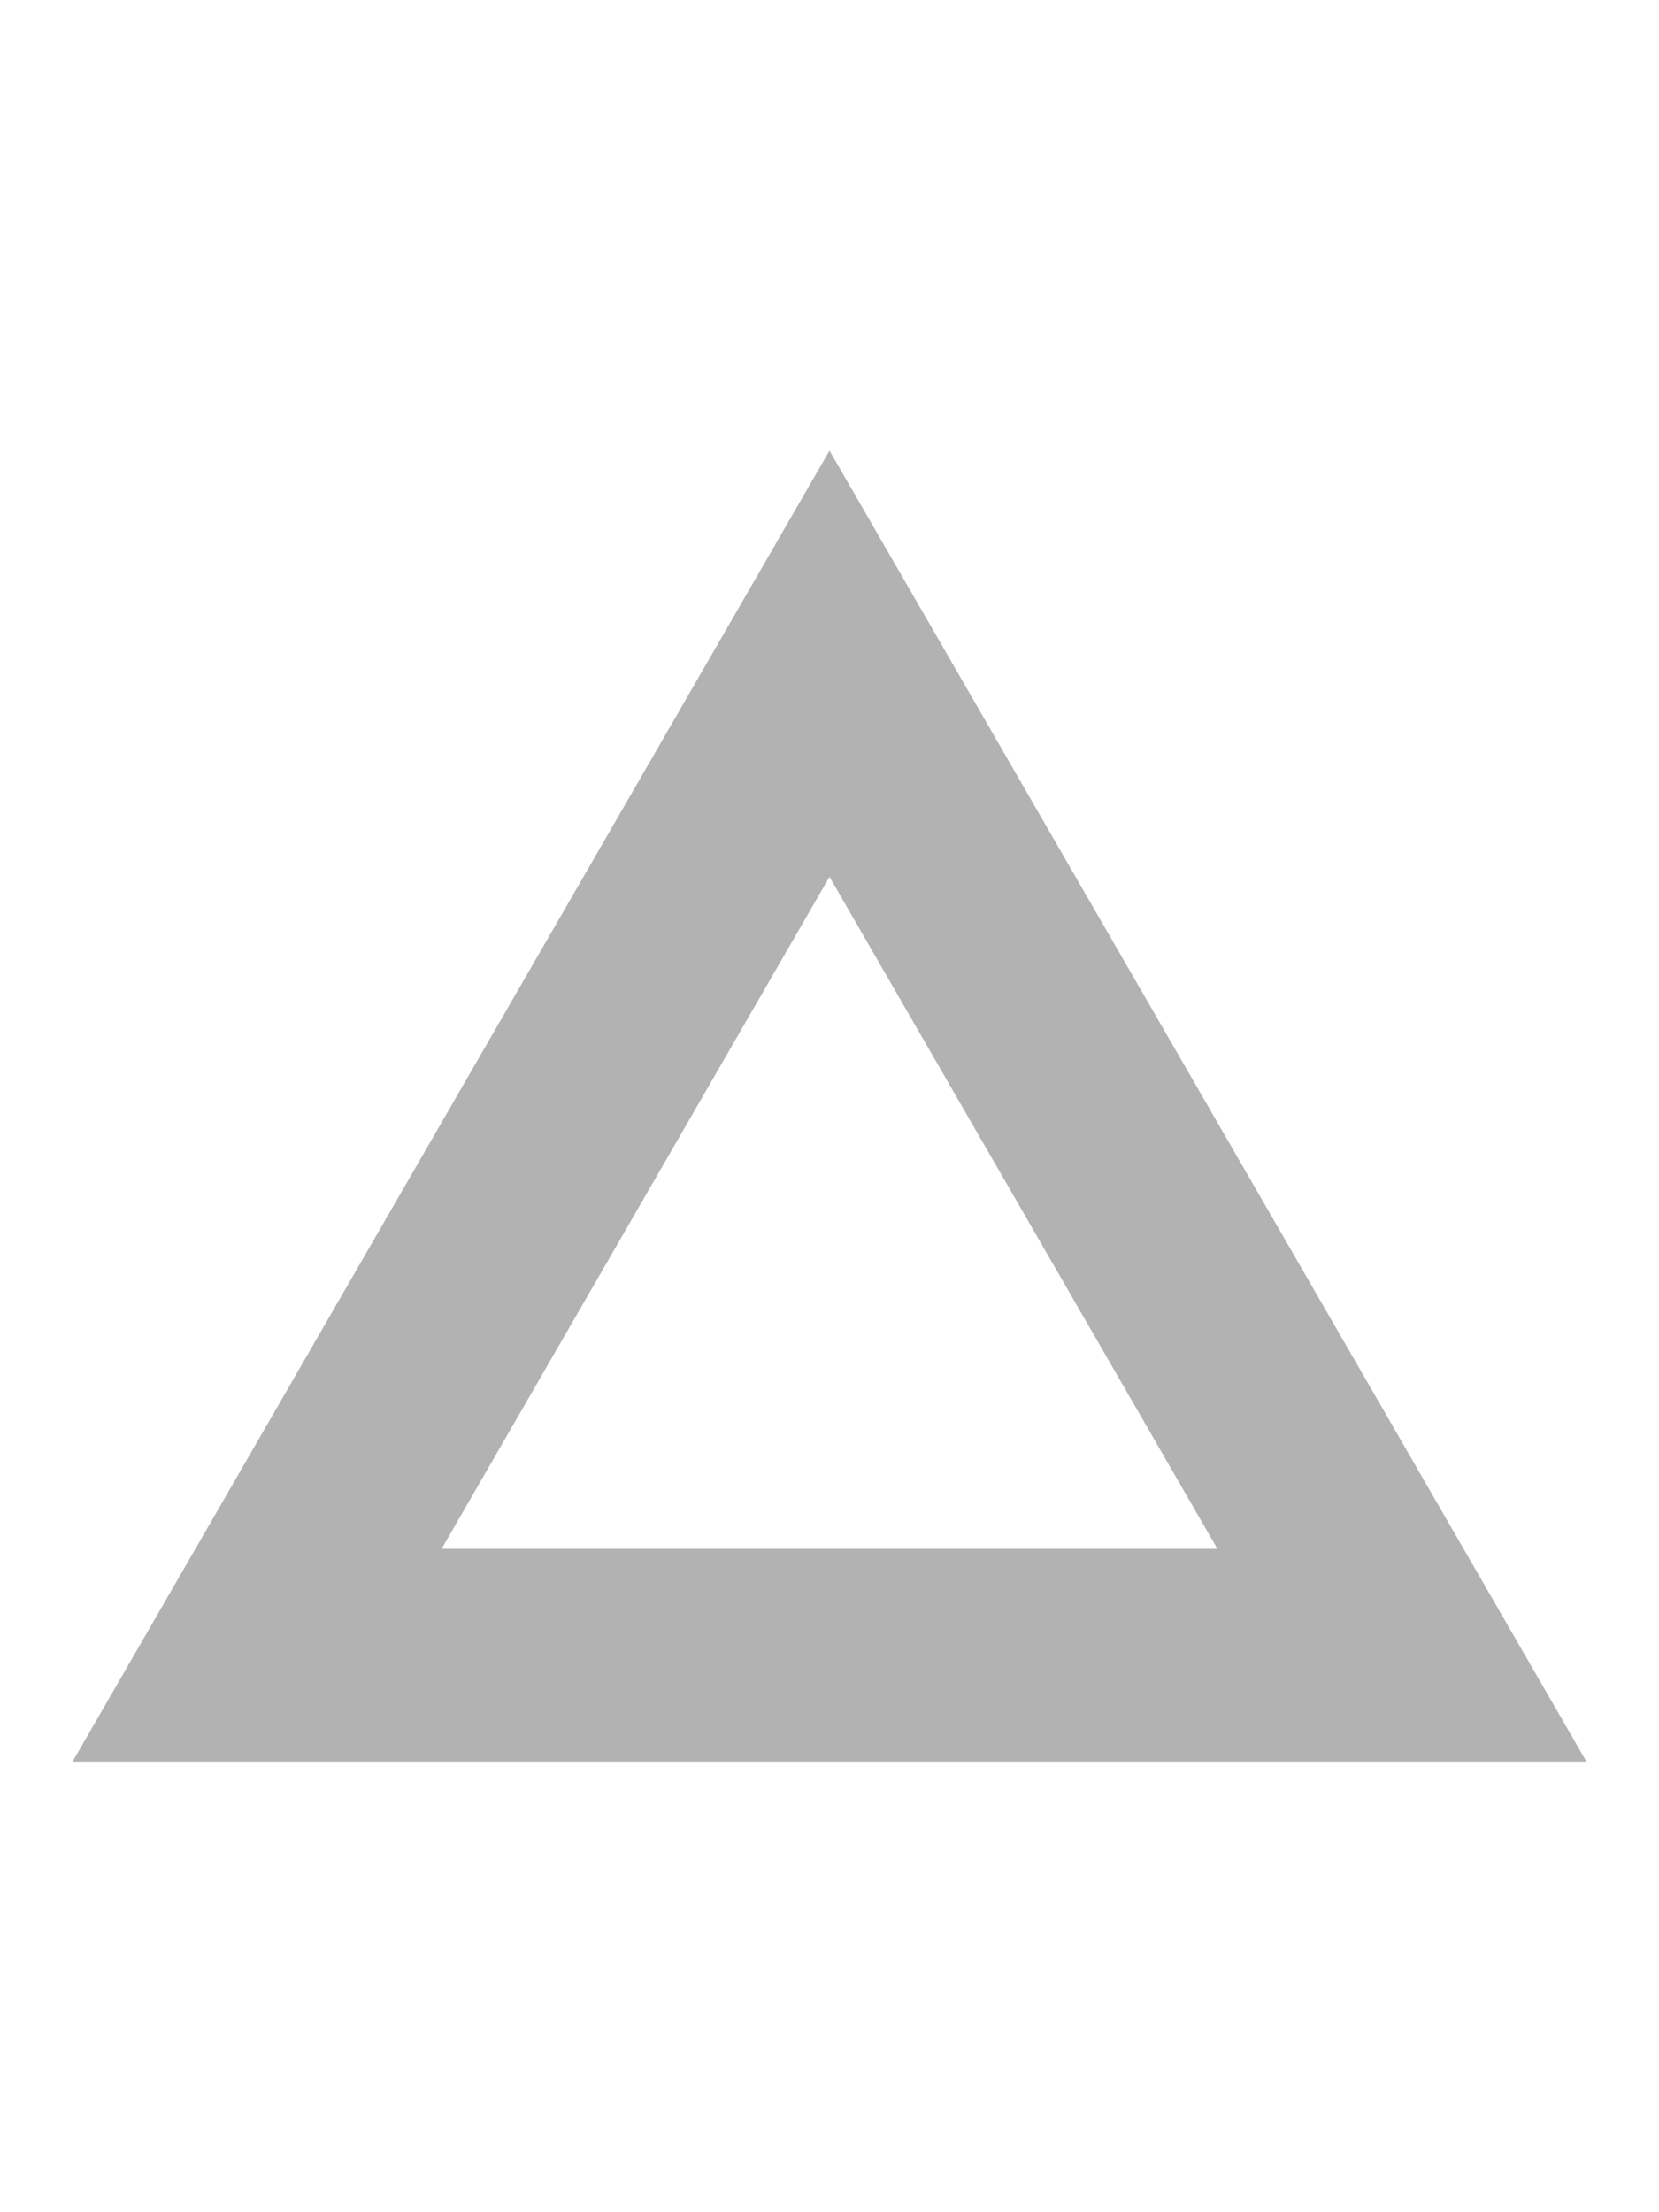 <svg id="KPIDTC_up" xmlns="http://www.w3.org/2000/svg" width="15" height="20" viewBox="0 0 15 20">
  <defs>
    <style>
      .cls-1 {
        fill: rgba(255,255,255,0);
      }

      .cls-2 {
        fill: #b2b2b2;
      }
    </style>
  </defs>
  <rect id="Rectangle_1" data-name="Rectangle 1" class="cls-1" width="15" height="20"/>
  <path id="Path_4" data-name="Path 4" class="cls-2" d="M6.844,3.853l3.507,6.075H3.337ZM6.844,0,0,11.852H13.688Z" transform="translate(0.656 4.074)"/>
</svg>
